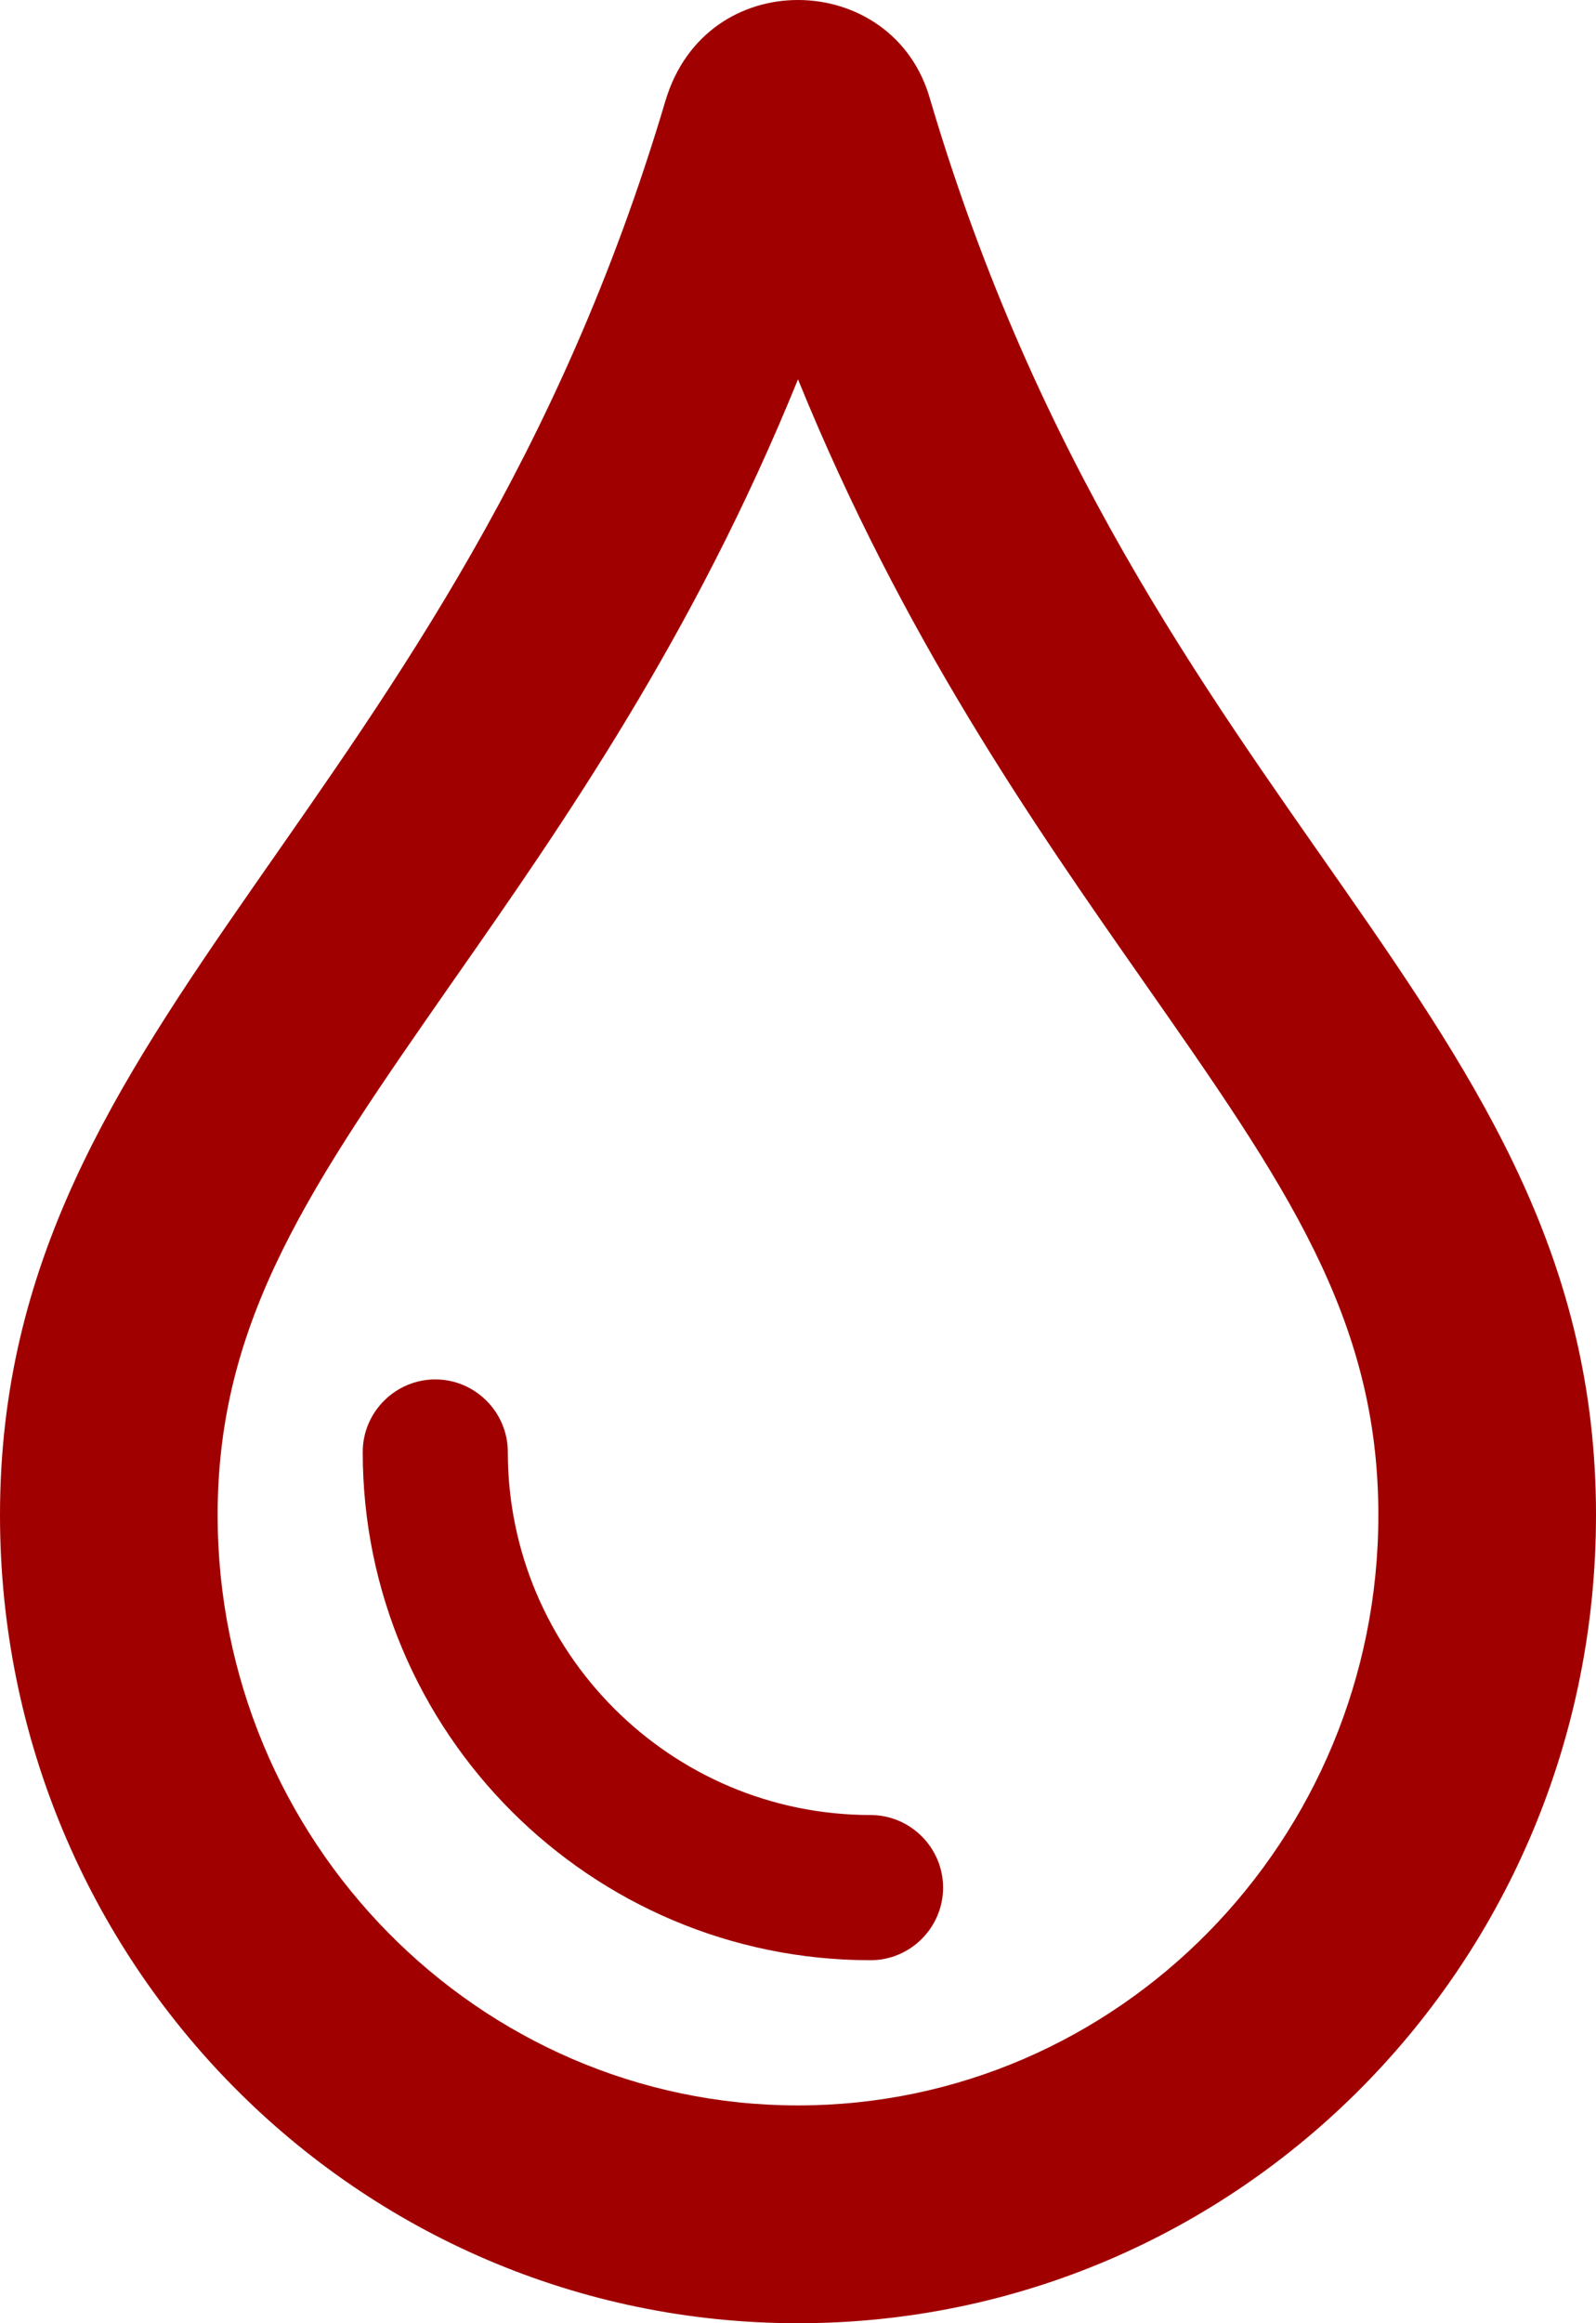 <?xml version="1.0" encoding="utf-8"?>
<!-- Generator: Adobe Illustrator 25.2.0, SVG Export Plug-In . SVG Version: 6.00 Build 0)  -->
<svg version="1.1" id="Layer_1" xmlns="http://www.w3.org/2000/svg" xmlns:xlink="http://www.w3.org/1999/xlink" x="0px" y="0px"
	 viewBox="0 0 352 512" style="enable-background:new 0 0 352 512;" xml:space="preserve">
<style type="text/css">
	.st0{fill:#A00000;}
</style>
<path class="st0" d="M205.2,22.1C201.2,7.5,188.6,0,176,0c-12.4,0-24.7,7.2-29.2,22.1C100,179.9,0,222.7,0,333.9
	C0,432.4,78.7,512,176,512s176-79.6,176-178.1C352,222.2,252.2,180.6,205.2,22.1z M176,464c-70.6,0-128-58.4-128-130.1
	c0-43.3,20.7-72.9,52-117.8c24.2-34.6,53-75.9,76-132.5c23.1,56.8,52,98.1,76.2,132.7c31.2,44.6,51.8,74,51.8,117.6
	C304,405.6,246.6,464,176,464z M192,400c-44.1,0-80-35.9-80-80c0-8.8-7.2-16-16-16s-16,7.2-16,16c0,61.8,50.2,112,112,112
	c8.8,0,16-7.2,16-16S200.8,400,192,400z"/>
</svg>
